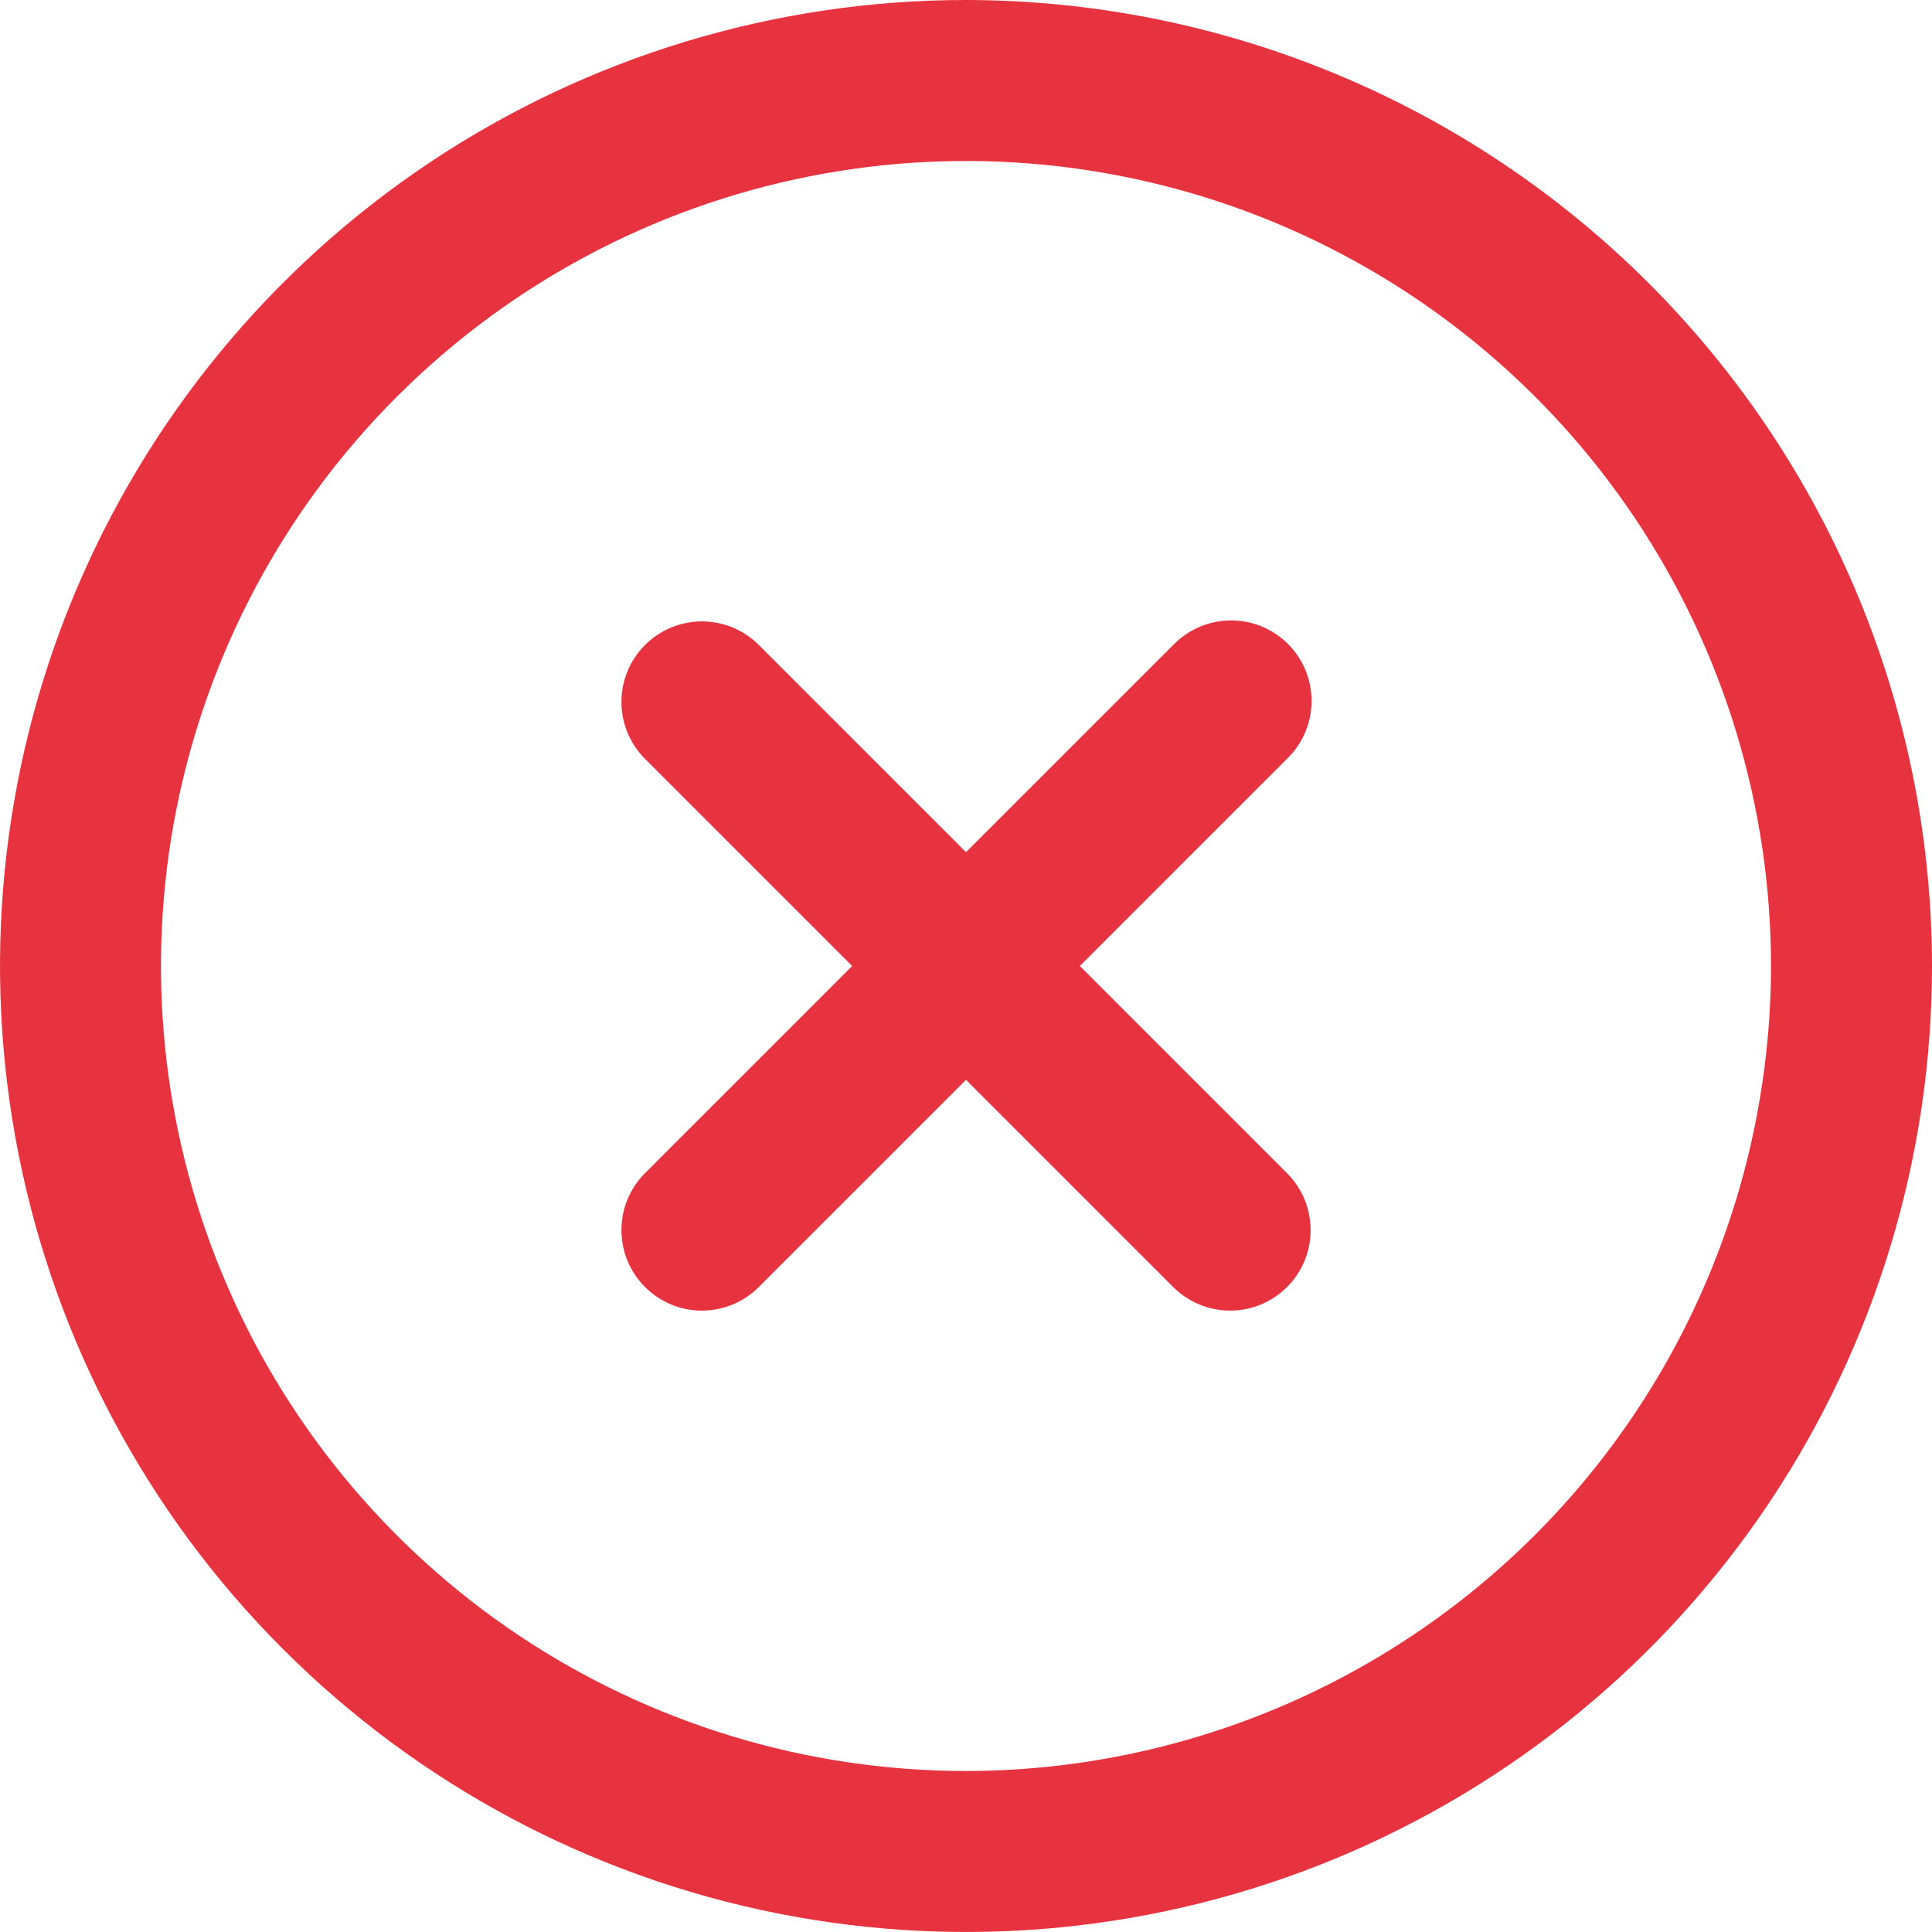 <svg width="24" height="24" viewBox="0 0 24 24" fill="none" xmlns="http://www.w3.org/2000/svg">
<g clip-path="url(#clip0_2641_3010)">
<path d="M16 8C15.813 7.813 15.559 7.707 15.293 7.707C15.028 7.707 14.774 7.813 14.586 8L12 10.586L9.414 8C9.226 7.818 8.973 7.717 8.711 7.719C8.449 7.722 8.198 7.827 8.013 8.012C7.827 8.198 7.722 8.448 7.72 8.711C7.717 8.973 7.818 9.225 8 9.414L10.586 12L8 14.586C7.818 14.775 7.717 15.027 7.72 15.29C7.722 15.552 7.827 15.803 8.013 15.988C8.198 16.173 8.449 16.279 8.711 16.281C8.973 16.283 9.226 16.182 9.414 16L12 13.414L14.586 16C14.775 16.182 15.028 16.283 15.29 16.281C15.552 16.279 15.803 16.173 15.988 15.988C16.174 15.803 16.279 15.552 16.281 15.29C16.283 15.027 16.183 14.775 16 14.586L13.414 12L16 9.414C16.188 9.227 16.293 8.972 16.293 8.707C16.293 8.442 16.188 8.188 16 8Z" fill="#E6333F"/>
<path d="M12 0C9.627 0 7.307 0.704 5.333 2.022C3.36 3.341 1.822 5.215 0.913 7.408C0.005 9.601 -0.232 12.013 0.231 14.341C0.694 16.669 1.836 18.807 3.515 20.485C5.193 22.163 7.331 23.306 9.659 23.769C11.987 24.232 14.399 23.995 16.592 23.087C18.785 22.178 20.659 20.64 21.978 18.667C23.296 16.694 24 14.373 24 12C23.997 8.818 22.731 5.768 20.482 3.519C18.232 1.269 15.181 0.003 12 0ZM12 22C10.022 22 8.089 21.413 6.444 20.315C4.8 19.216 3.518 17.654 2.761 15.827C2.004 14 1.806 11.989 2.192 10.049C2.578 8.109 3.53 6.327 4.929 4.929C6.327 3.53 8.109 2.578 10.049 2.192C11.989 1.806 14 2.004 15.827 2.761C17.654 3.518 19.216 4.8 20.315 6.444C21.413 8.089 22 10.022 22 12C21.997 14.651 20.943 17.193 19.068 19.068C17.193 20.943 14.651 21.997 12 22Z" fill="#E6333F"/>
</g>
<defs>
<clipPath id="clip0_2641_3010">
<rect width="24" height="24" fill="white"/>
</clipPath>
</defs>
</svg>
